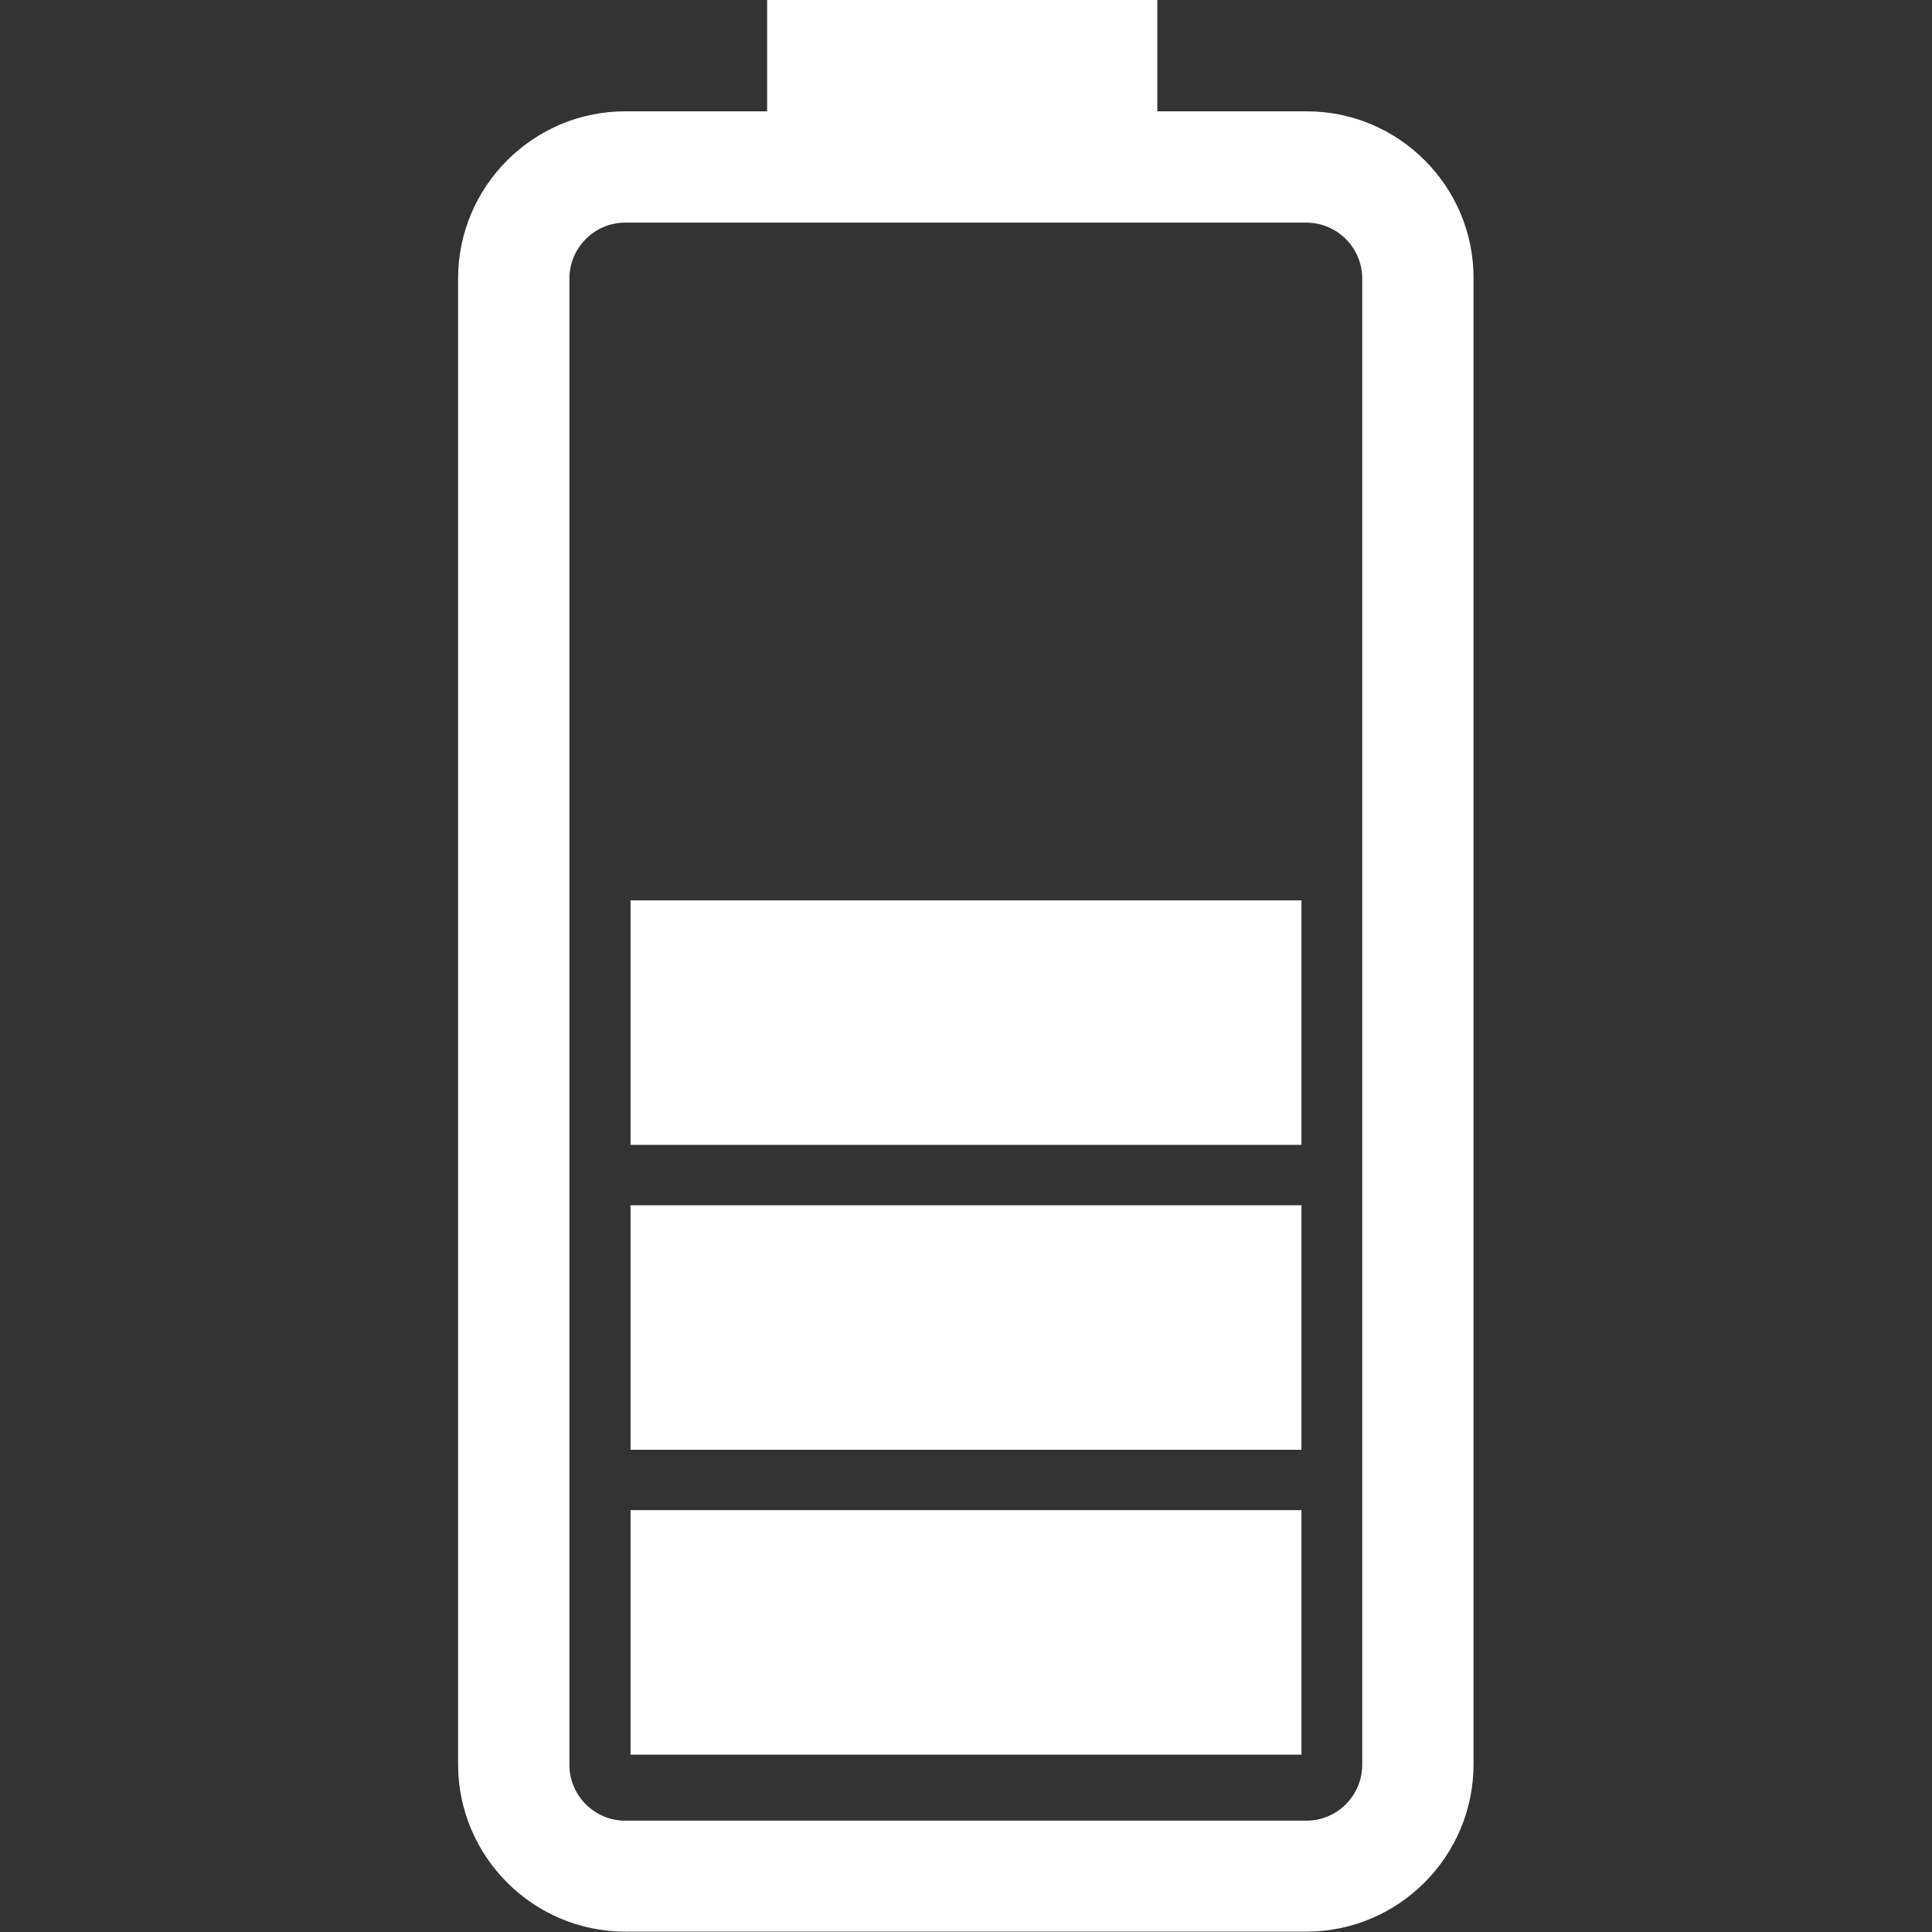 <?xml version="1.0" encoding="utf-8"?>
<!-- Generator: Adobe Illustrator 22.1.0, SVG Export Plug-In . SVG Version: 6.00 Build 0)  -->
<svg version="1.1" id="Capa_1" xmlns="http://www.w3.org/2000/svg" xmlns:xlink="http://www.w3.org/1999/xlink" x="0px" y="0px"
	 viewBox="0 0 512 512" style="enable-background:new 0 0 512 512;" xml:space="preserve">
<rect x="0" y="0" width="512" height="512" fill="#333333" stroke="none"/>
<style type="text/css">
	.st0{fill:#FFFFFF;}
</style>
<g>
	<path class="st0" d="M346.3,29.5h-39.6V0H203.3v29.5h-37.6c-24.4,0-44.3,19.9-44.3,44.3v393.8c0,24.4,19.9,44.3,44.3,44.3h180.5
		c24.4,0,44.3-19.9,44.3-44.3V73.8C390.6,49.4,370.7,29.5,346.3,29.5z M361,467.7c0,8.1-6.6,14.8-14.8,14.8H165.7
		c-8.1,0-14.8-6.6-14.8-14.8V73.8c0-8.1,6.6-14.8,14.8-14.8h180.5c8.1,0,14.8,6.6,14.8,14.8V467.7z M344.9,465H167.1v-64.8h177.8
		V465z M344.9,384.2H167.1v-64.8h177.8V384.2z M344.9,303.4H167.1v-64.8h177.8V303.4z"/>
</g>
</svg>
